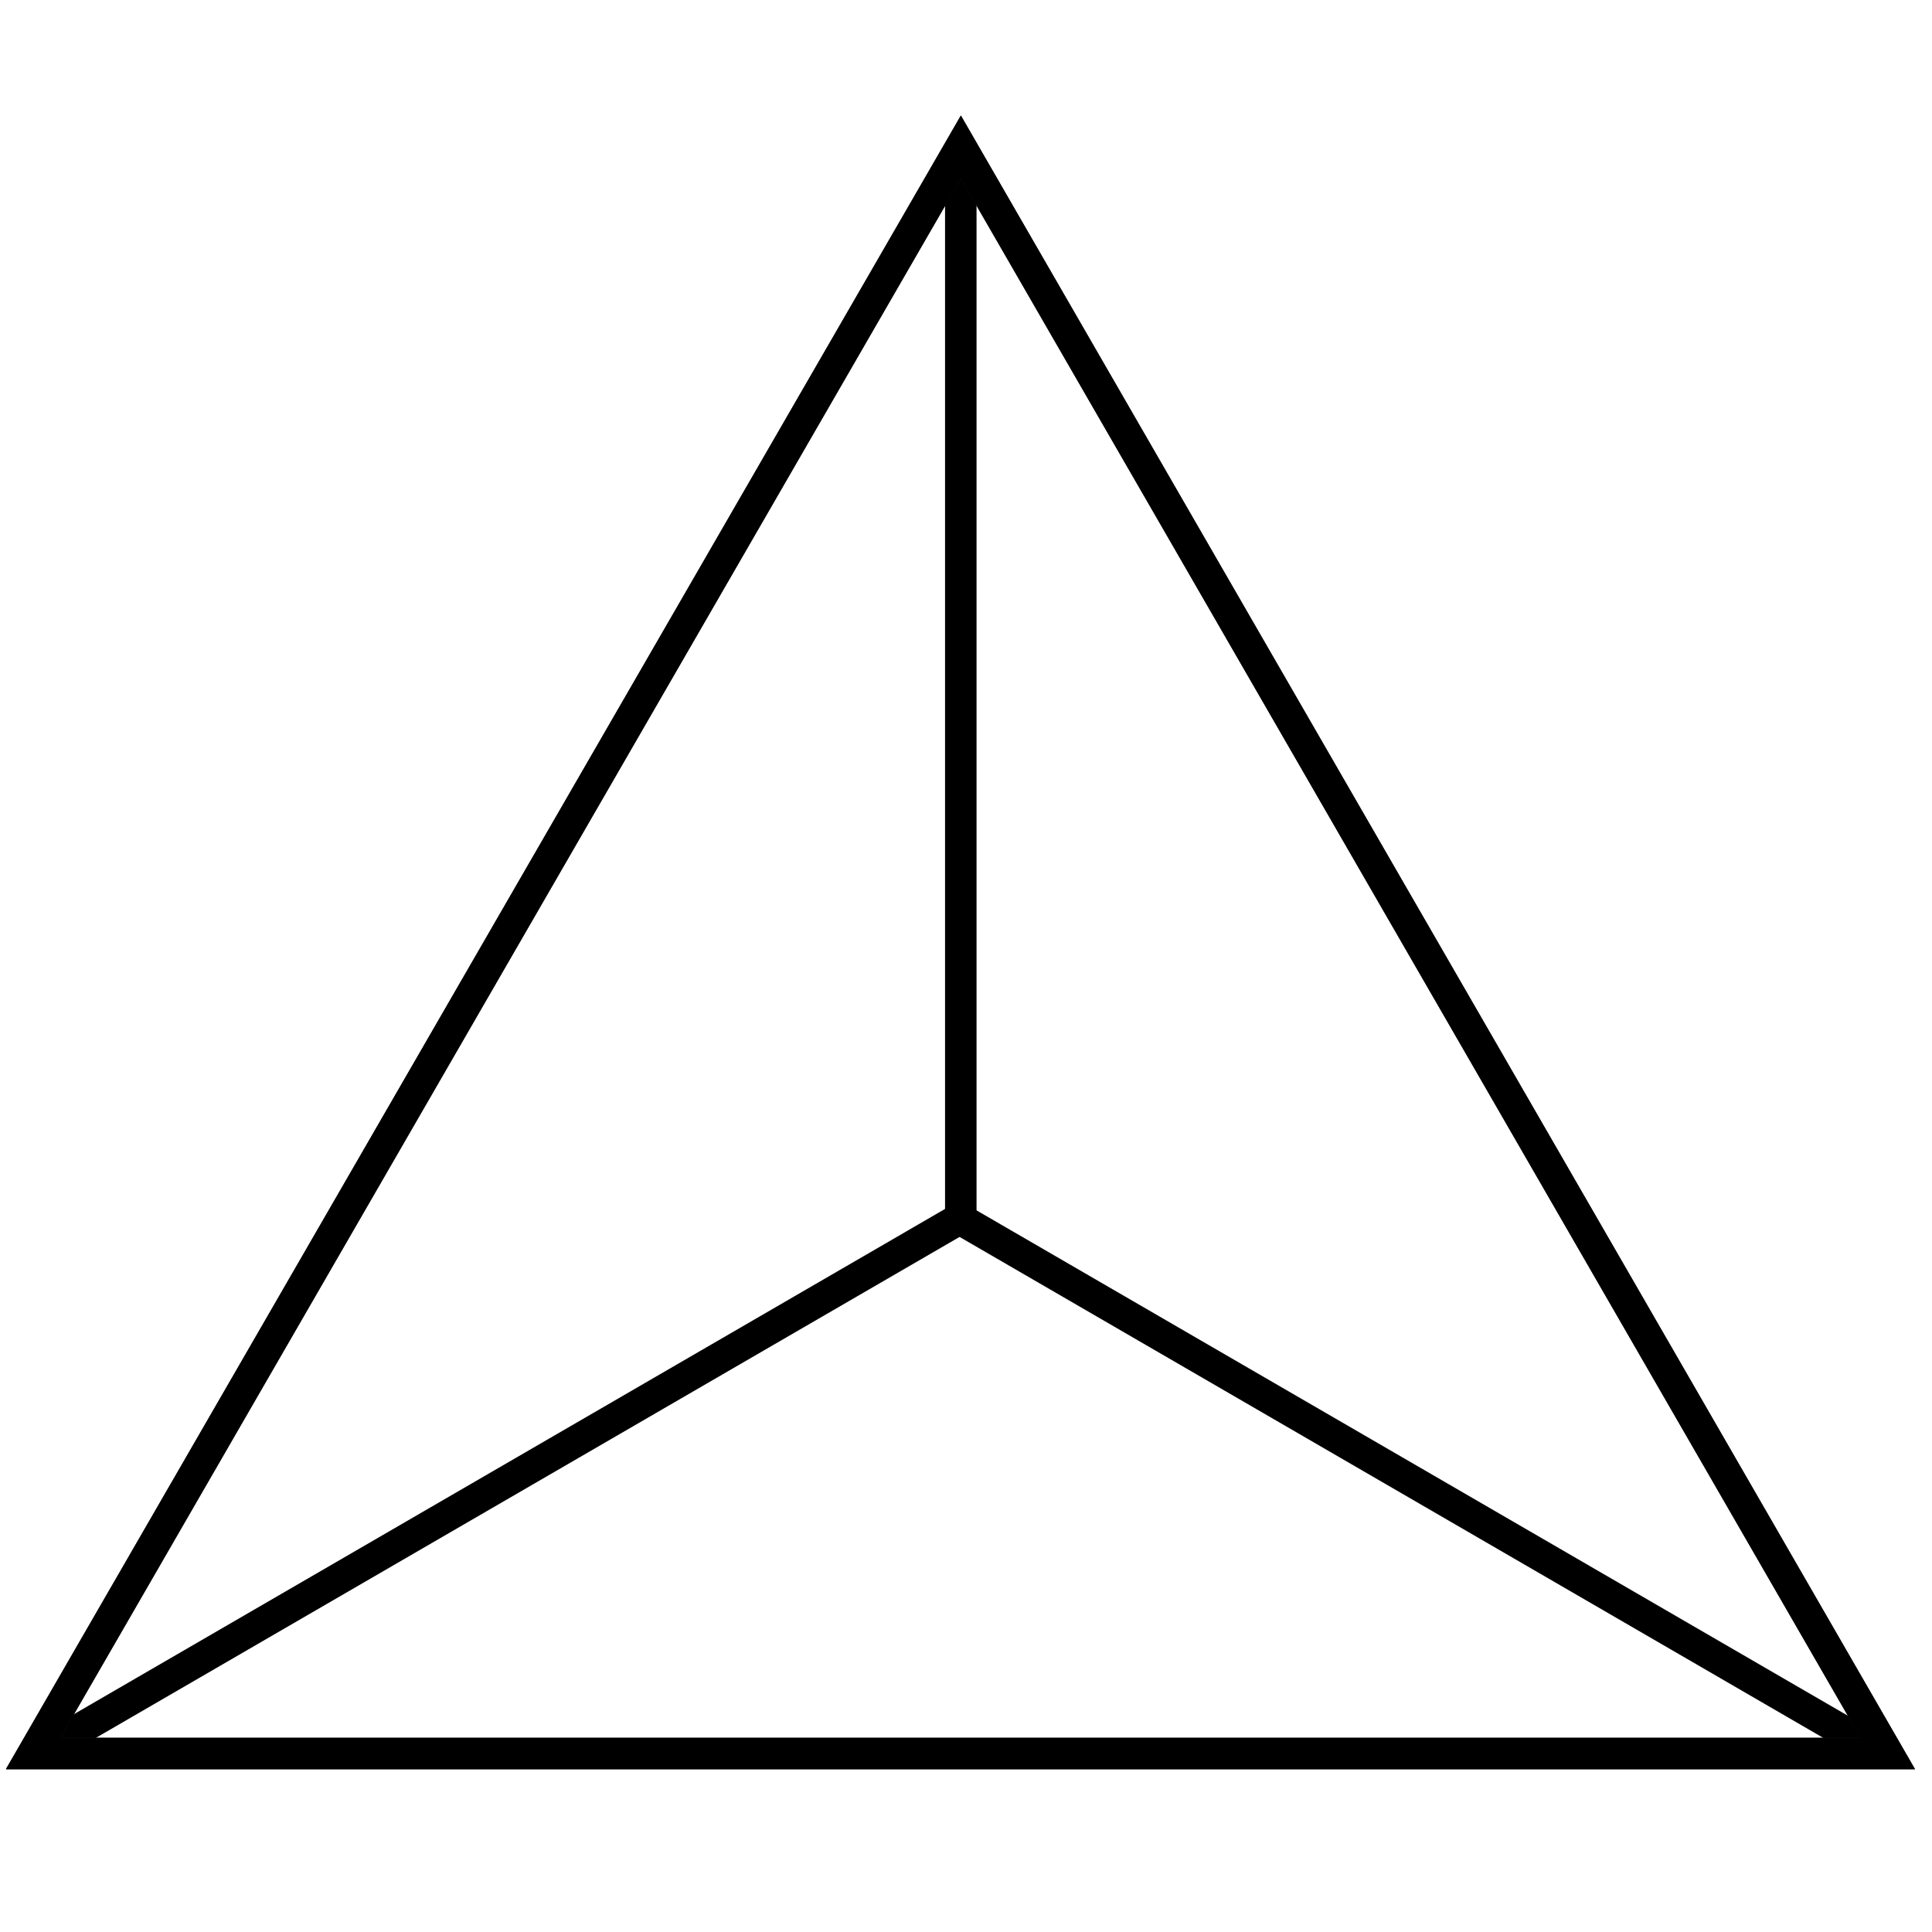 <?xml version="1.0" encoding="UTF-8"?> <svg xmlns="http://www.w3.org/2000/svg" width="184" height="184" viewBox="0 0 184 184" fill="none"><rect width="184" height="184" fill="white"></rect><path d="M91.504 116.07V16.971" stroke="black" stroke-width="3" stroke-linecap="round"></path><path d="M91.388 116.068L3.925 166.797" stroke="black" stroke-width="3" stroke-linecap="round"></path><path d="M91.387 116.068L178.85 166.797" stroke="black" stroke-width="3" stroke-linecap="round"></path><path d="M3.154 167.001L91.511 14L179.79 167.001H3.154Z" stroke="#231F20" stroke-width="3" stroke-linecap="round"></path><path d="M3.154 167.001L91.511 14L179.79 167.001H3.154Z" stroke="black" stroke-width="3" stroke-linecap="round"></path></svg> 